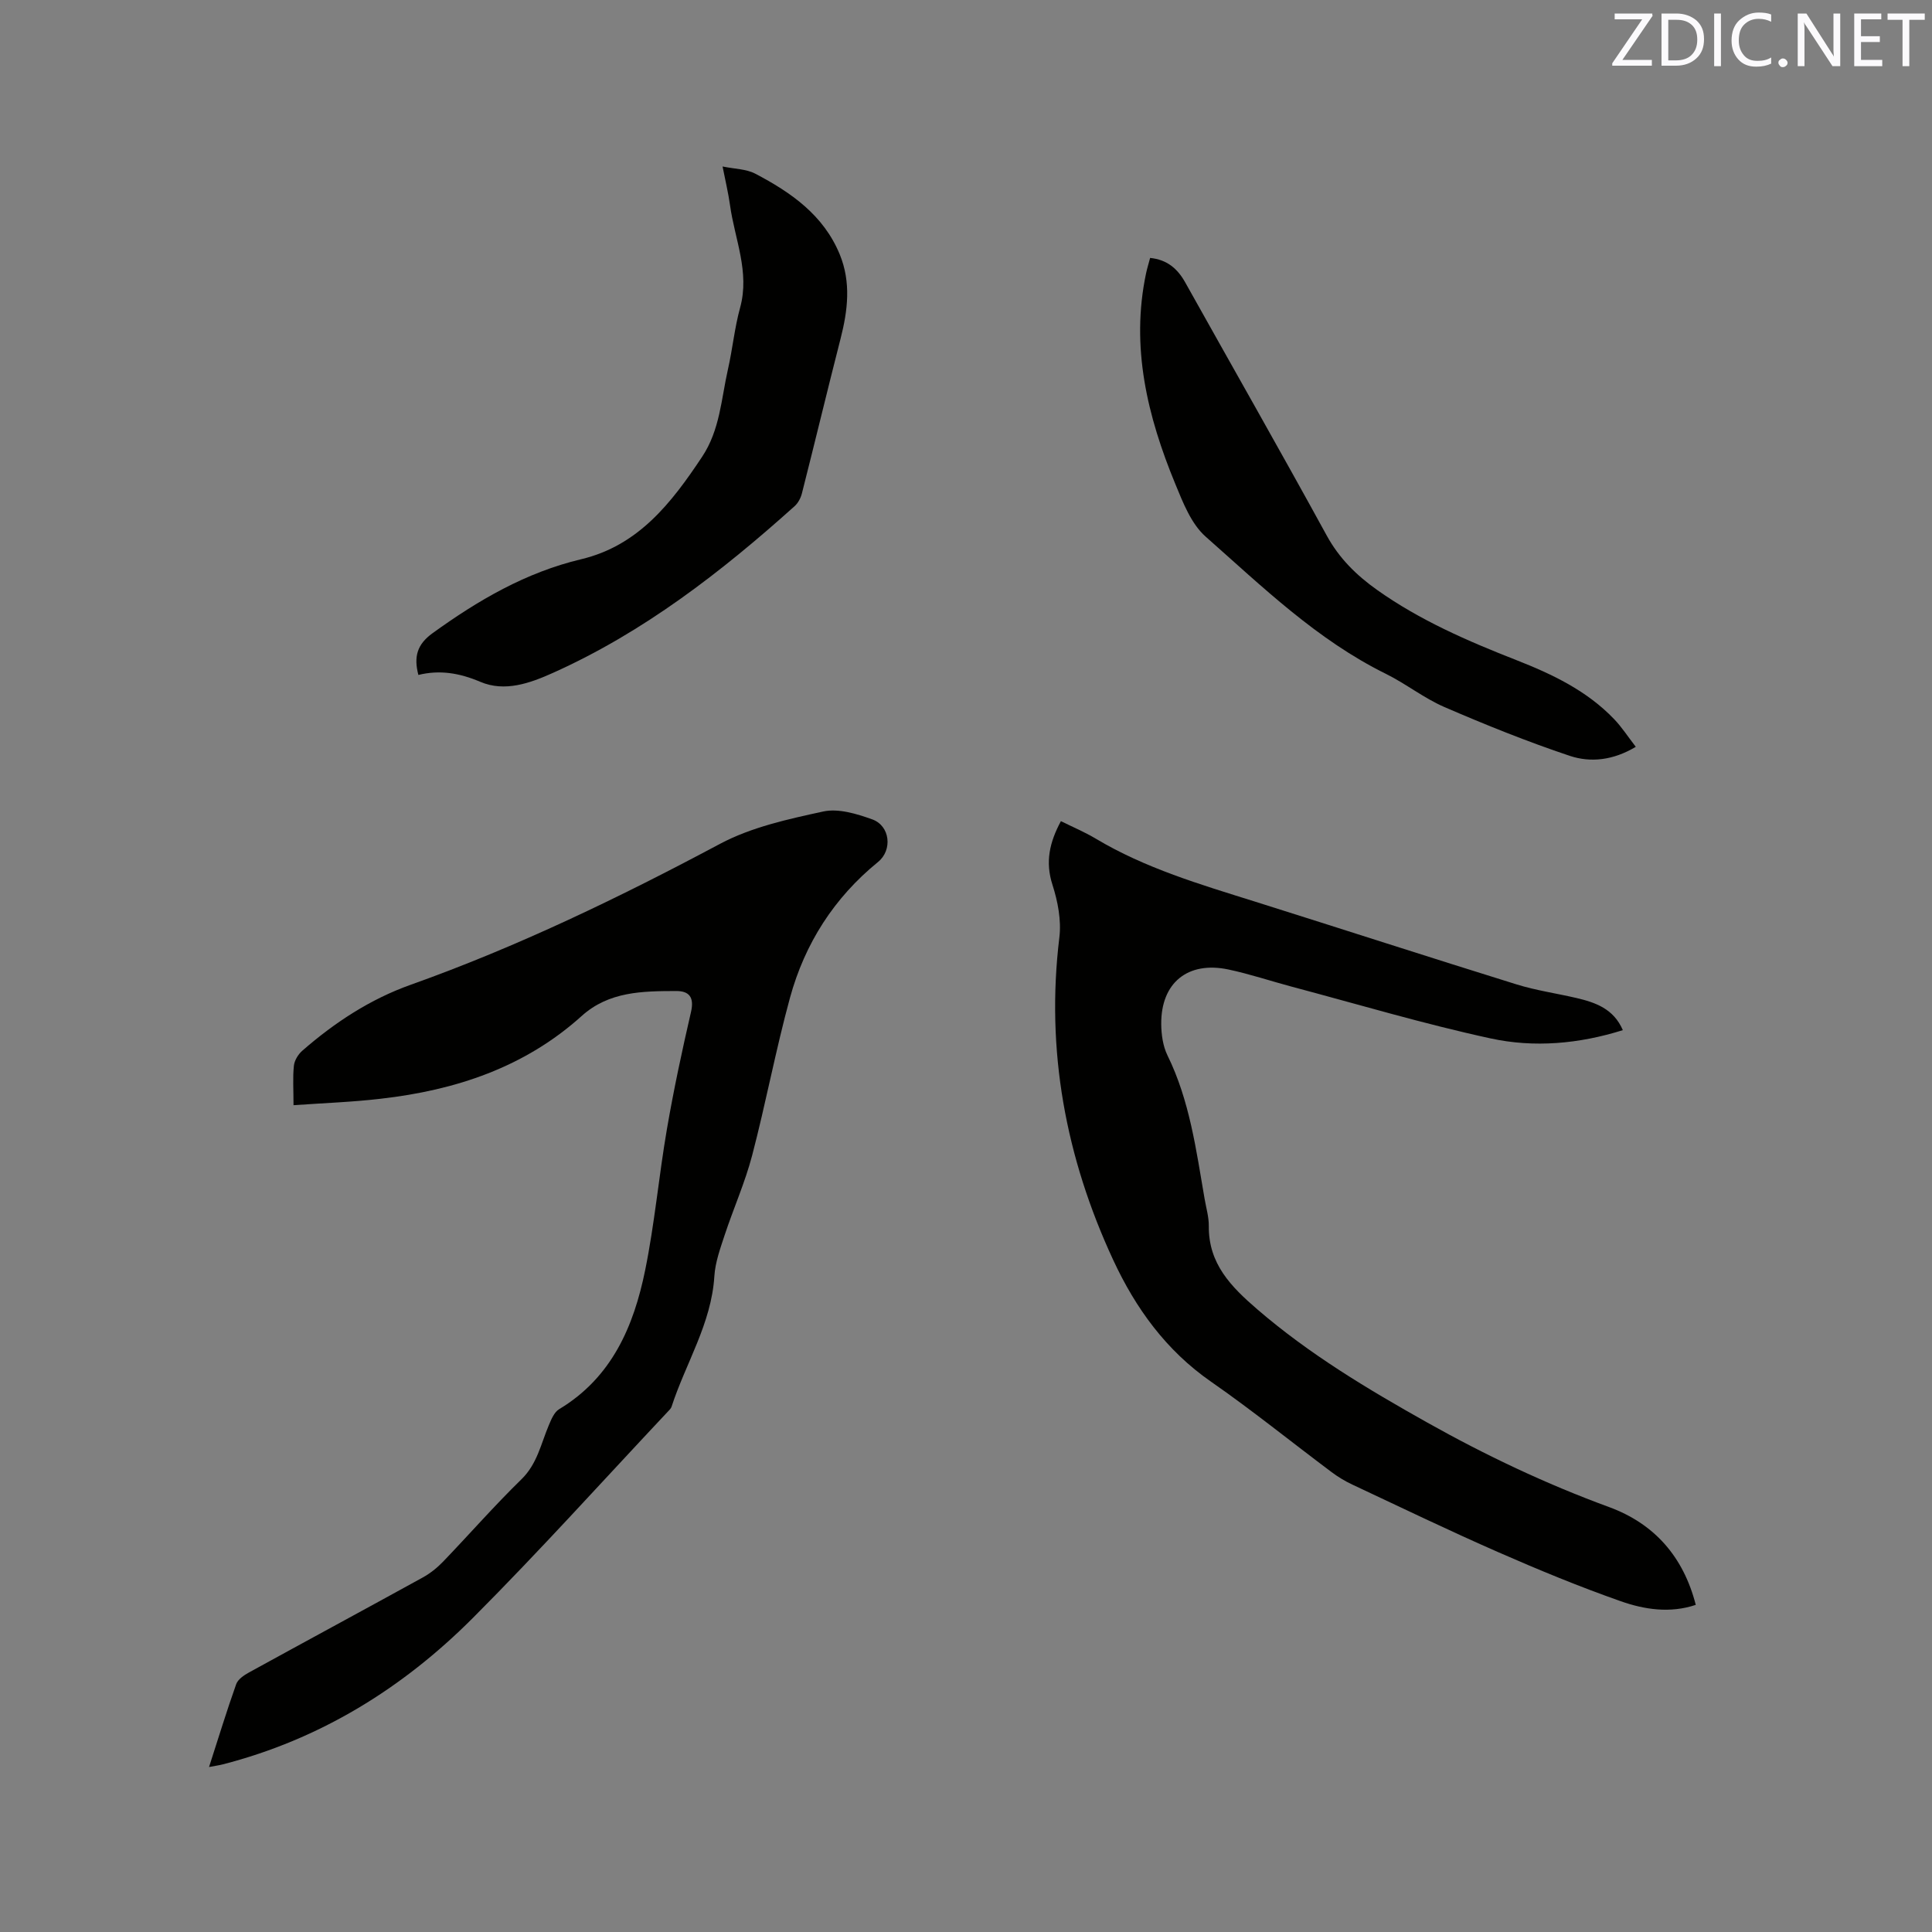 <svg enable-background="new 0 0 400 400" viewBox="0 0 400 400" xmlns="http://www.w3.org/2000/svg"><rect x="0" y="0" width="400" height="400" fill="#808080" stroke="none"/><path d="m60.77 228.82c0-3.34-.18-5.79.08-8.19.12-1.09.88-2.34 1.74-3.09 6.68-5.83 14.06-10.67 22.4-13.64 22.2-7.91 43.3-18.11 64.08-29.19 6.5-3.46 14.09-5.12 21.38-6.7 3.13-.68 6.93.48 10.13 1.63 3.71 1.32 4.25 6.35 1.21 8.82-9.11 7.41-15.15 16.89-18.22 28.07-2.96 10.81-5.01 21.86-7.85 32.7-1.47 5.6-3.86 10.95-5.68 16.46-.92 2.79-1.96 5.66-2.14 8.54-.61 9.82-5.94 18.01-8.86 27.01-.12.38-.47.7-.76 1.01-13.43 14.28-26.55 28.87-40.4 42.75-14.52 14.55-31.64 25.13-51.78 30.3-.79.2-1.6.31-2.82.54 1.93-5.97 3.65-11.61 5.62-17.15.36-1.01 1.62-1.86 2.66-2.43 11.97-6.58 24-13.07 35.97-19.66 1.54-.85 2.99-2.01 4.21-3.28 5.44-5.66 10.61-11.58 16.22-17.05 3.27-3.19 4.03-7.33 5.66-11.18.51-1.21 1.12-2.72 2.14-3.33 10.92-6.56 15.45-17.16 17.82-28.81 1.96-9.63 2.83-19.49 4.5-29.19 1.4-8.14 3.13-16.22 4.99-24.27.69-3.01-.38-4.32-3.07-4.31-6.94.02-13.91.07-19.56 5.16-11.82 10.66-26.14 15.38-41.6 17.14-5.85.69-11.76.89-18.07 1.34z" fill="#010100"/><path d="m219.65 170.01c2.52 1.25 4.95 2.27 7.19 3.61 10.28 6.15 21.66 9.49 32.97 13.04 18.07 5.69 36.09 11.53 54.18 17.15 4.03 1.25 8.25 1.85 12.37 2.81 3.98.93 7.73 2.24 9.63 6.66-9.11 2.86-18.38 3.67-27.39 1.71-13.83-3-27.43-7.06-41.12-10.7-4.39-1.17-8.72-2.63-13.16-3.57-8.42-1.77-13.97 2.77-13.9 11.31.02 2.17.35 4.55 1.29 6.47 4.61 9.39 5.94 19.59 7.69 29.7.32 1.88.89 3.77.87 5.64-.08 7.81 4.6 12.56 10.06 17.26 10.76 9.27 22.81 16.49 35.11 23.39 12.11 6.8 24.62 12.74 37.67 17.52 9.39 3.44 15.42 10.27 17.98 20.26-5.29 1.78-10.61.98-15.55-.76-8.56-3.01-16.98-6.48-25.3-10.13-10.18-4.46-20.19-9.29-30.25-14.01-1.52-.71-2.99-1.6-4.33-2.61-8.31-6.22-16.4-12.77-24.92-18.69-9.31-6.46-15.63-15.22-20.26-25.2-9.84-21.19-13.99-43.39-11.15-66.79.43-3.53-.32-7.43-1.42-10.87-1.55-4.77-.6-8.85 1.74-13.2z" fill="#010100"/><path d="m149.6 34.47c2.53.52 4.89.51 6.75 1.48 7.4 3.87 14.16 8.57 17.51 16.72 2.37 5.78 1.67 11.59.17 17.45-2.73 10.66-5.29 21.36-8 32.02-.24.96-.79 2.01-1.52 2.66-15.19 13.64-31.24 26.08-50.02 34.51-4.76 2.14-9.98 4.02-15.06 1.85-4.28-1.82-8.39-2.51-12.81-1.42-.98-3.76-.28-6.32 2.93-8.64 9.44-6.82 19.3-12.59 30.78-15.32 11.85-2.82 18.69-11.66 25.03-21.2 3.71-5.58 3.96-11.97 5.35-18.1.96-4.23 1.37-8.6 2.52-12.77 2.04-7.42-1.12-14.2-2.09-21.25-.35-2.5-.94-4.95-1.54-7.99z" fill="#010100"/><path d="m338.67 154.62c-4.66 2.8-9.35 3.31-13.67 1.87-8.79-2.94-17.42-6.42-25.94-10.1-4.25-1.84-7.98-4.83-12.15-6.89-14.28-7.05-25.58-18.05-37.3-28.4-2.98-2.64-4.68-7.02-6.27-10.89-5.78-14-9.29-28.39-6.05-43.67.22-1.02.54-2.02.83-3.14 3.5.36 5.66 2.2 7.26 5.06 9.76 17.46 19.68 34.84 29.29 52.39 2.59 4.74 6.15 8.24 10.43 11.28 8.89 6.31 18.77 10.59 28.85 14.54 7.43 2.91 14.61 6.34 20.24 12.22 1.58 1.65 2.85 3.62 4.48 5.73z" fill="#010100"/><g fill="#fbfafc"><path d="m342.2 3.2-6.3 9.2h6.1v1.2h-8.2v-.5l6.2-9.1h-5.7v-1.2h7.8v.4z"/><path d="m344 13.7v-10.9h3.1c1.6 0 3 .5 4.1 1.4 1.1 1 1.6 2.2 1.6 3.9s-.5 3-1.6 4-2.5 1.5-4.2 1.5h-3zm1.4-9.6v8.4h1.6c1.4 0 2.5-.4 3.2-1.1.8-.8 1.2-1.8 1.2-3.2s-.4-2.4-1.2-3.1-1.8-1-3.1-1z"/><path d="m356.3 2.8v10.9h-1.4v-10.9z"/><path d="m366.6 13.2c-.8.4-1.8.6-3 .6-1.6 0-2.8-.5-3.7-1.5s-1.4-2.3-1.4-3.9c0-1.7.5-3.2 1.6-4.2s2.4-1.6 4-1.6c1 0 1.9.1 2.6.4v1.5c-.8-.4-1.6-.6-2.6-.6-1.2 0-2.2.4-3 1.2s-1.1 1.9-1.1 3.3c0 1.3.4 2.3 1.1 3.1s1.6 1.1 2.8 1.1c1.1 0 2-.2 2.8-.7v1.3z"/><path d="m368.2 13c0-.3.1-.5.3-.6.2-.2.4-.3.6-.3.3 0 .5.1.7.3s.3.4.3.6-.1.5-.3.6c-.2.2-.4.3-.7.3s-.5-.1-.6-.3c-.2-.2-.3-.4-.3-.6z"/><path d="m381.1 13.7h-1.7l-5.5-8.4c-.2-.2-.3-.5-.4-.7 0 .2.1.8.1 1.5v7.6h-1.4v-10.9h1.8l5.3 8.3c.3.4.4.6.4.8 0-.3-.1-.8-.1-1.6v-7.5h1.4v10.9z"/><path d="m389.7 13.7h-5.8v-10.9h5.6v1.2h-4.2v3.5h3.9v1.2h-3.9v3.7h4.4z"/><path d="m398.4 4.1h-3.1v9.6h-1.4v-9.6h-3.1v-1.3h7.7v1.3z"/></g></svg>